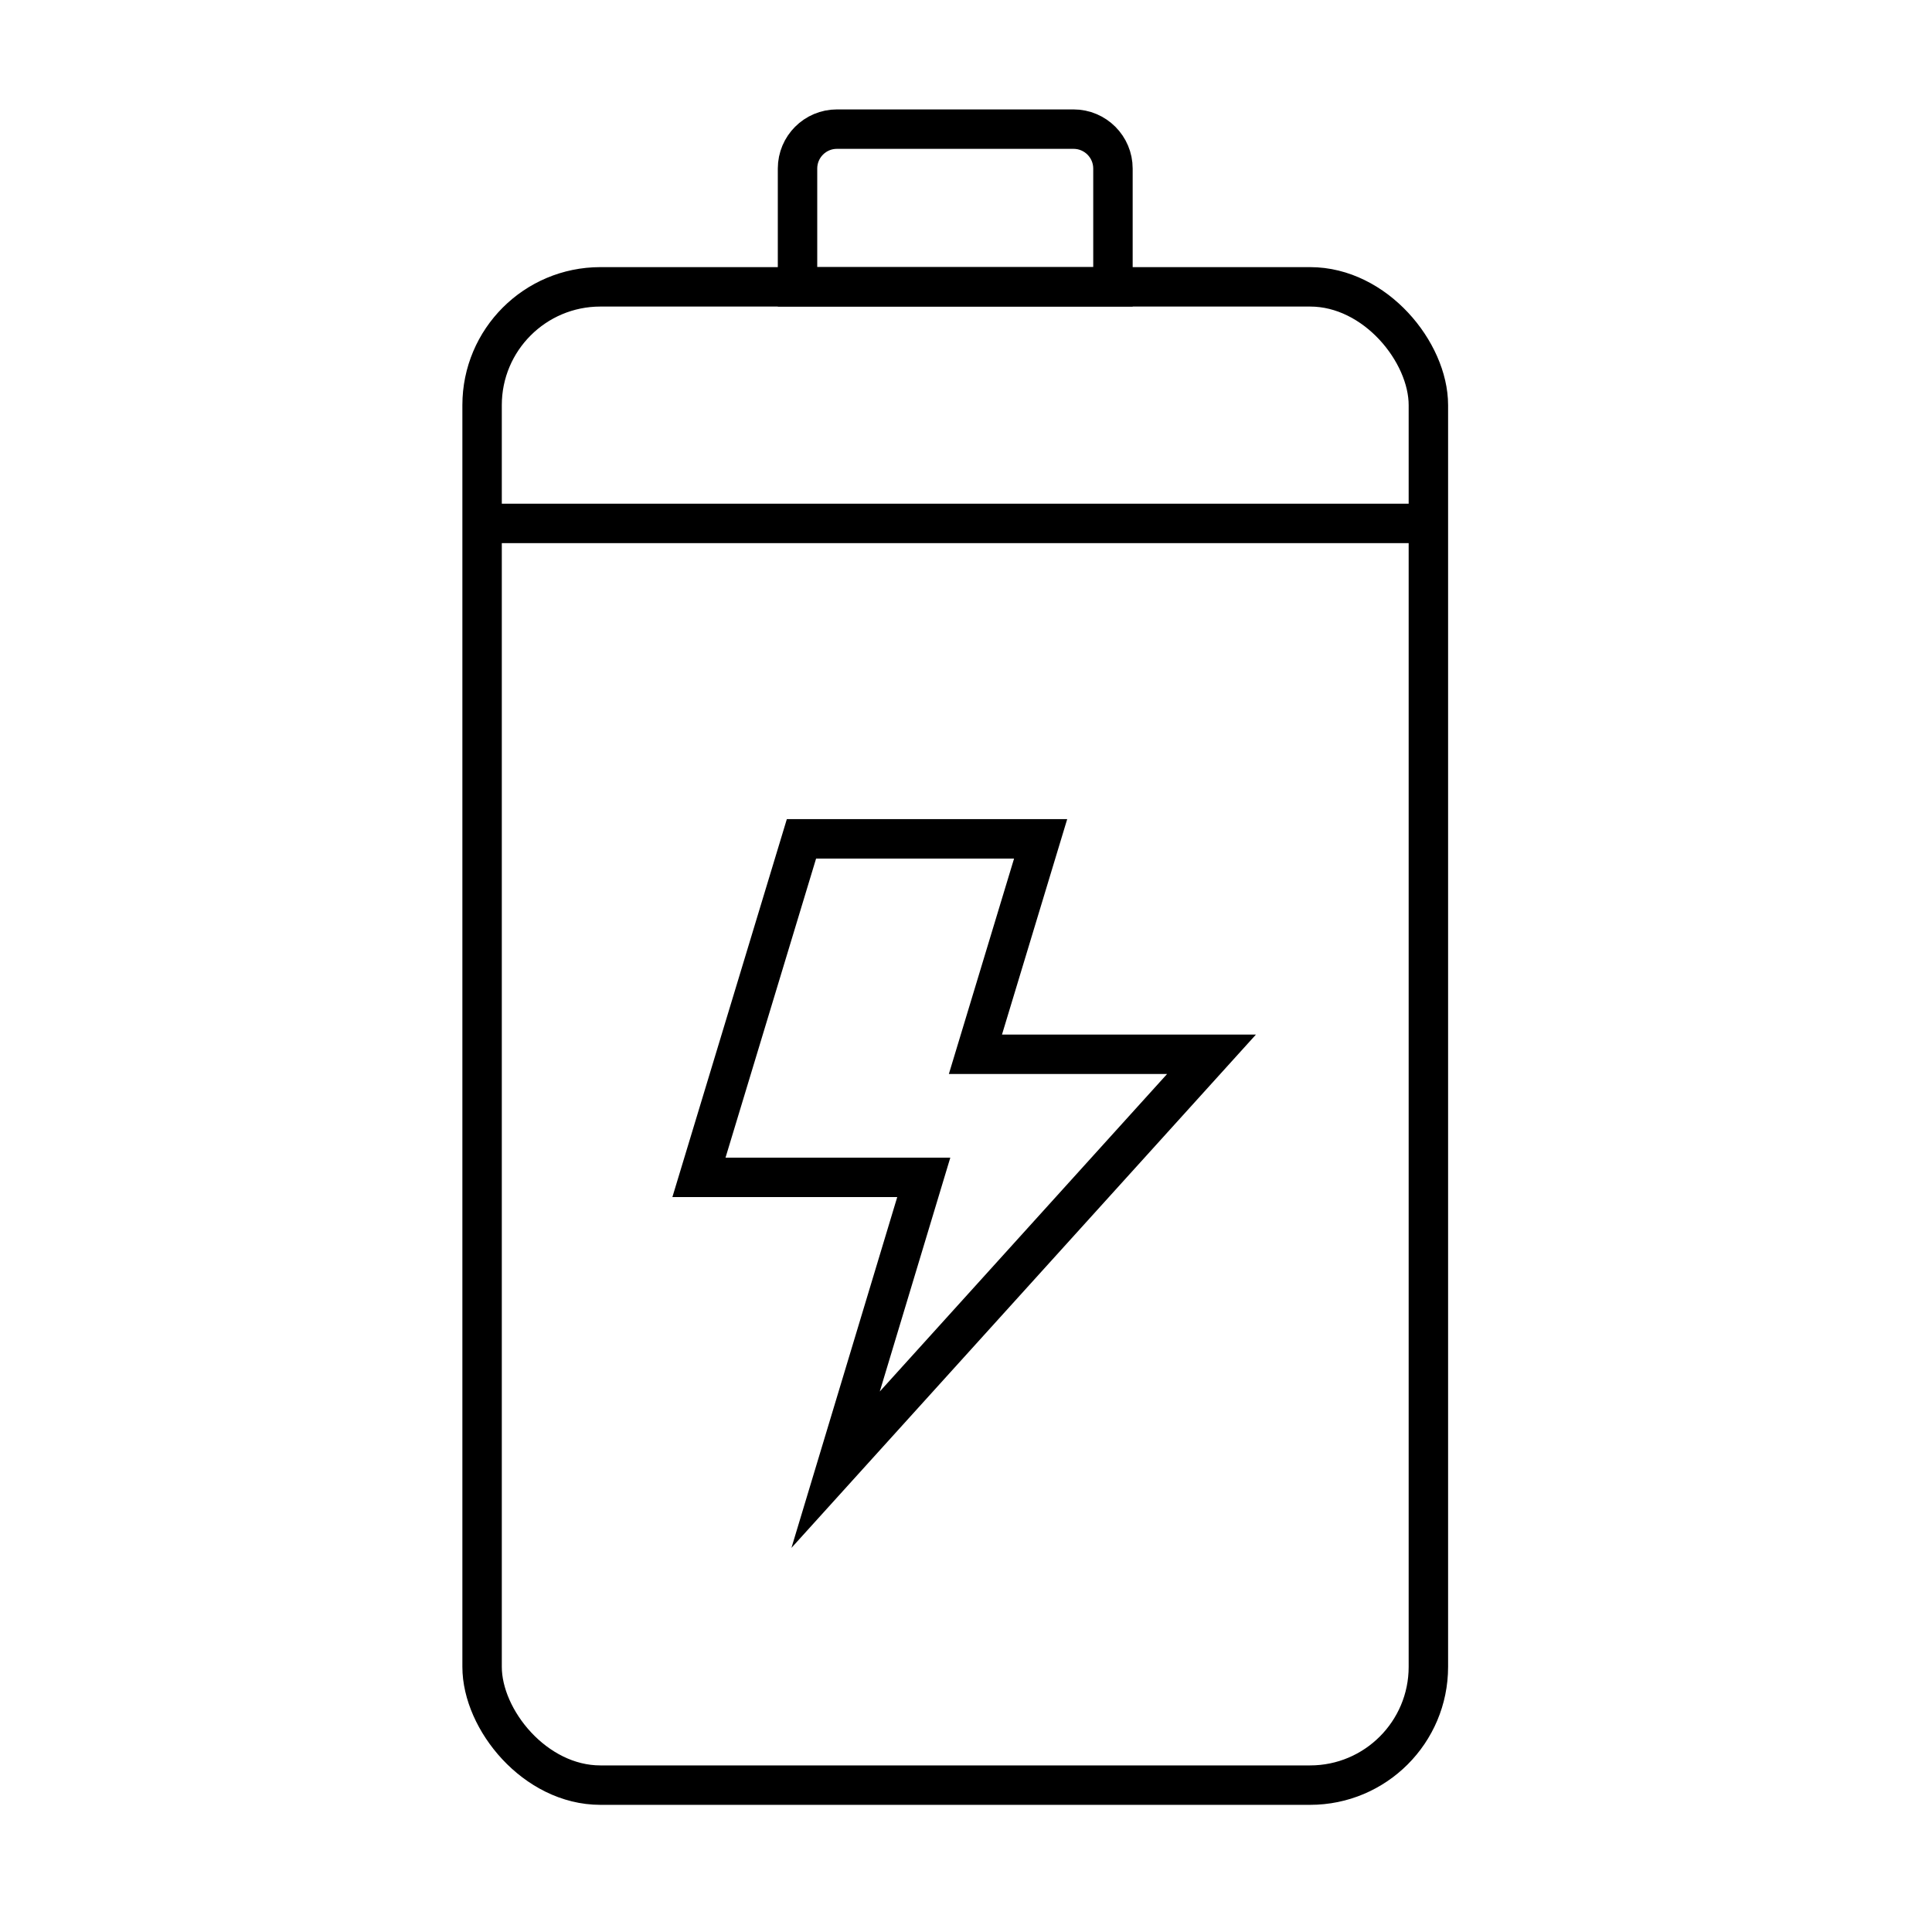 <svg width="49" height="49" viewBox="0 0 49 49" fill="none" xmlns="http://www.w3.org/2000/svg">
<rect x="12.227" y="7.275" width="24" height="38" rx="3" stroke="black"/>
<path d="M20.227 4.275C20.227 3.723 20.674 3.275 21.227 3.275H27.227C27.779 3.275 28.227 3.723 28.227 4.275V7.275H20.227V4.275Z" stroke="black"/>
<path d="M24.739 26.739L26.393 21.275H20.327L17.727 29.861H23.429L21.193 37.275L30.727 26.739H24.739Z" stroke="black" stroke-miterlimit="16"/>
<path d="M12.227 13.275H36.227" stroke="black"/>
</svg>
